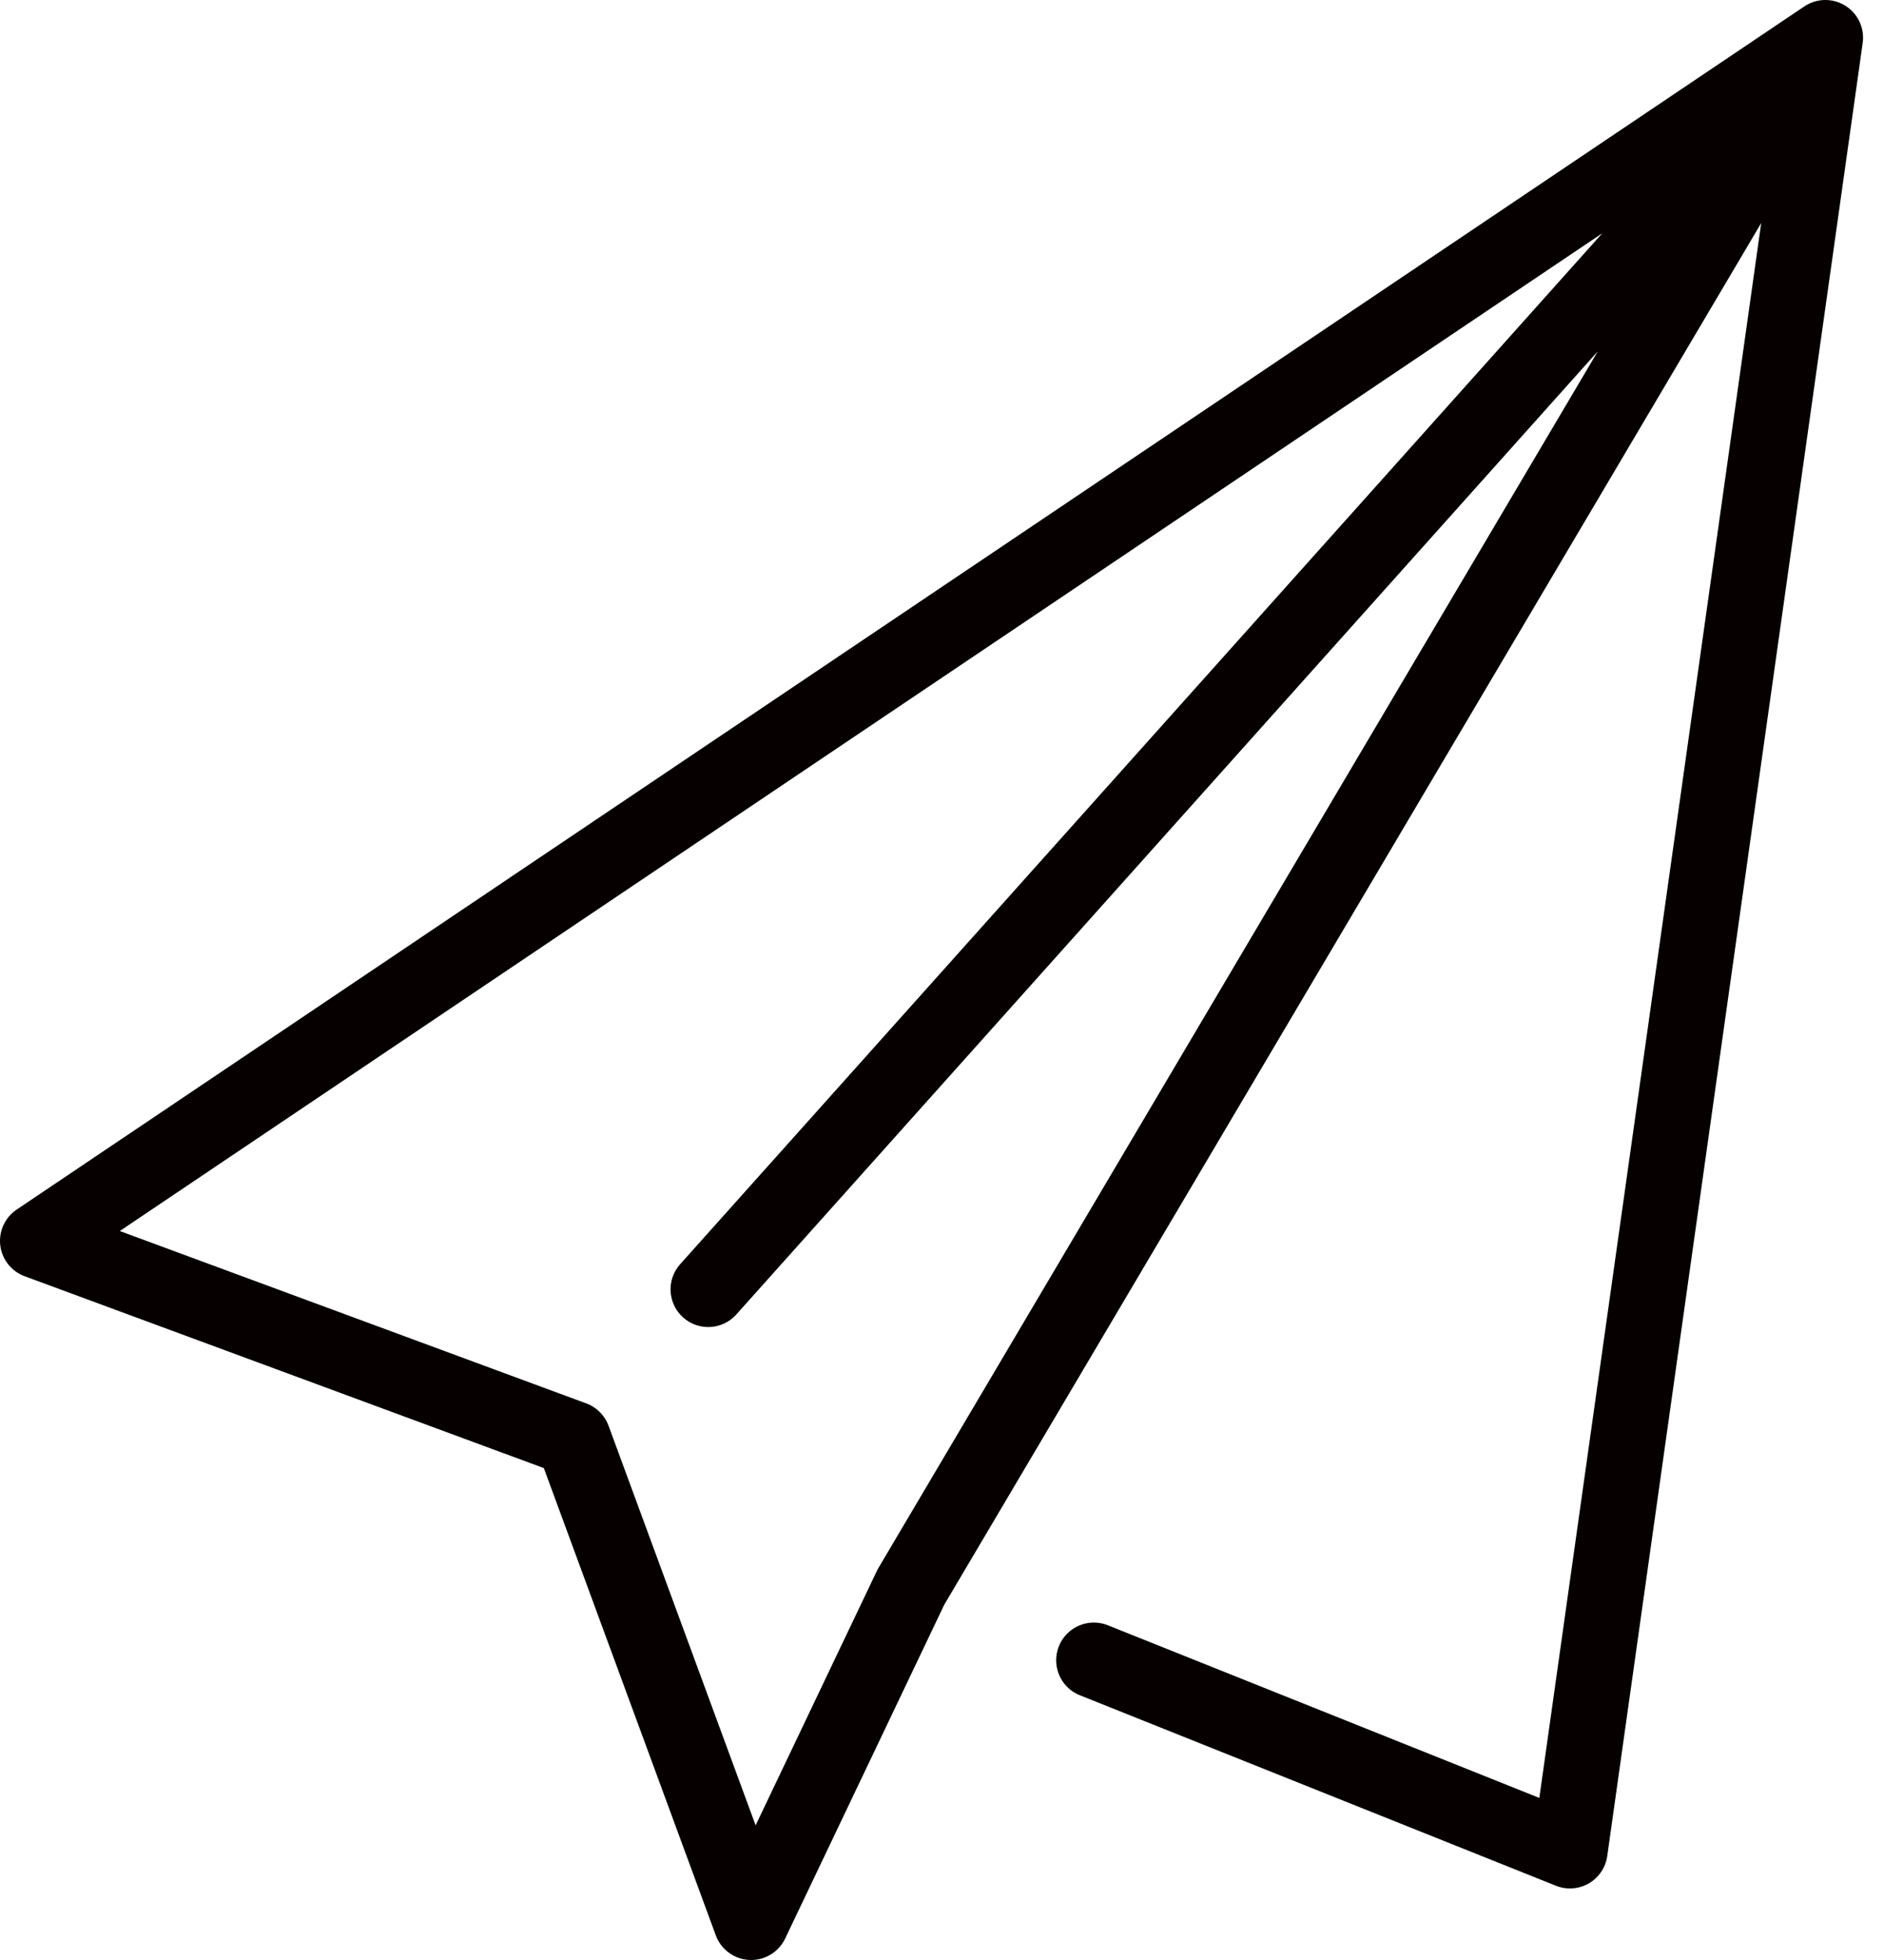 <svg xmlns="http://www.w3.org/2000/svg" width="50" height="52"><path fill="none" stroke="#060000" stroke-linecap="round" stroke-linejoin="round" stroke-width="2" d="m29.03 44.048 12.635 5.054L48.444 1 1 32.921l14.212 5.25L19.935 51l4.24-8.894m-5.379-7.899L48.059 1.502M24.175 42.106l24.008-40.59"/></svg>